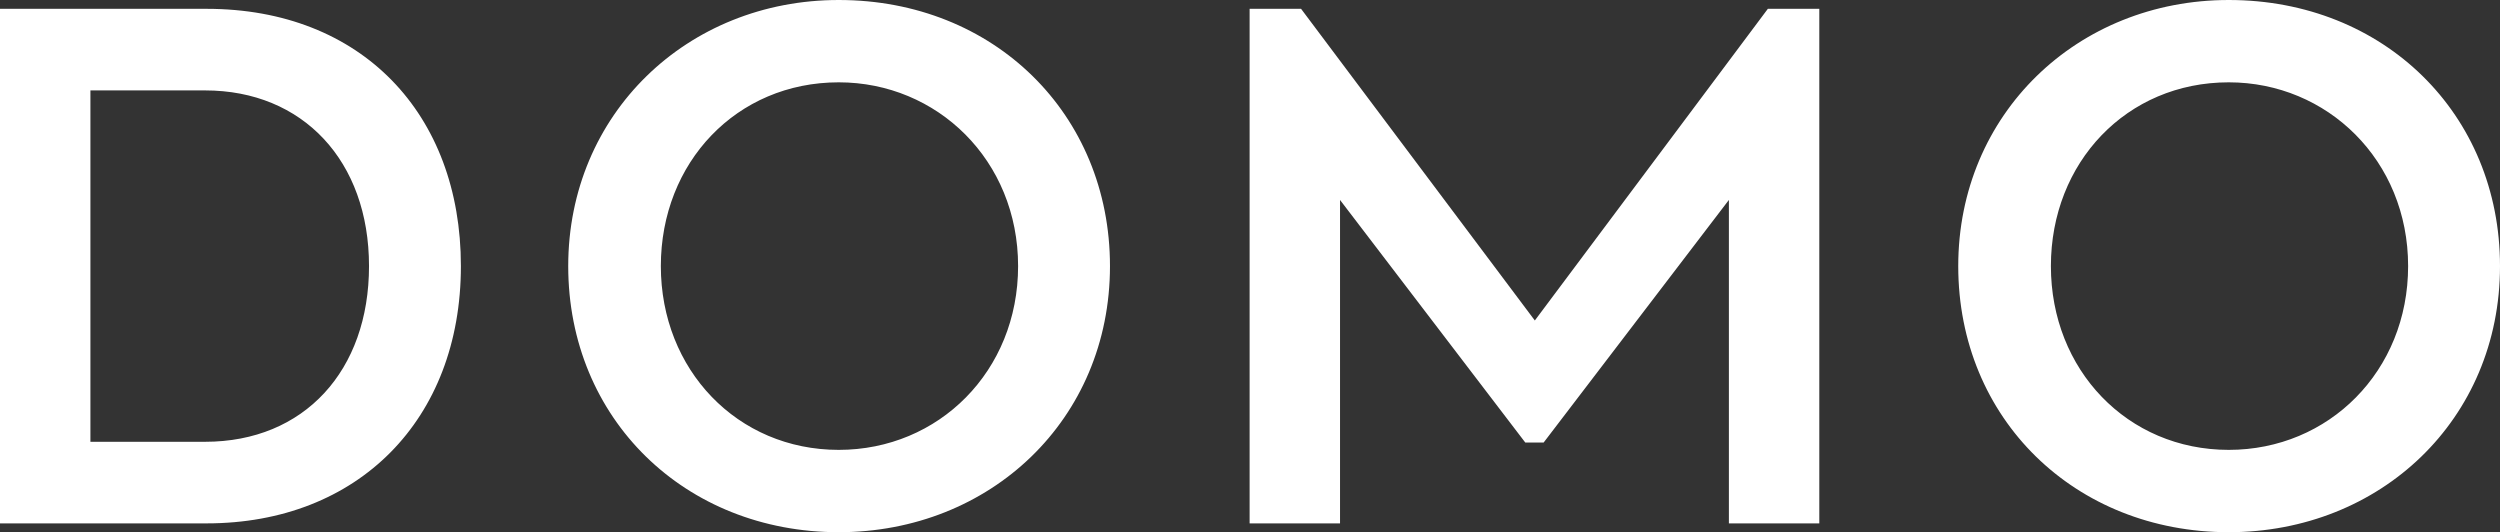 <svg xmlns="http://www.w3.org/2000/svg" viewBox="0 0 680.19 144.8"><rect x="0" y="0" width="680.19" height="144.8" fill="#333333" stroke="none"/><g id="Layer_2" data-name="Layer 2"><path d="M56.2 2.4H0v140h56.2c41.2 0 69.2-28.2 69.2-70 0-41.4-27-70-69.2-70zm-.4 117.8H24.6V24.6h31.2c26.6 0 44.6 19.2 44.6 47.8 0 28.4-17.6 47.8-44.6 47.8zM228.2 0c-41.2 0-73.6 31-73.6 72.4 0 41.6 31.8 72.4 73.6 72.4 41.2 0 73.8-30.6 73.8-72.4C302 31 270.4 0 228.2 0zm0 122.4c-27.6 0-48.4-21.8-48.4-50s20.6-50 48.4-50c26.8 0 48.8 21.2 48.8 50 0 28.6-21.6 50-48.8 50zm266.79-120v140h-24.6v-88l-50.4 66h-5l-50.4-66v88h-24.6V2.4h14l63.6 84.8 63.4-84.8h14zM606.39 0c-41.19 0-73.6 31-73.6 72.4 0 41.6 31.8 72.4 73.6 72.4 41.2 0 73.8-30.6 73.8-72.4 0-41.4-31.6-72.4-73.8-72.4zm0 122.4c-27.6 0-48.39-21.8-48.39-50s20.59-50 48.39-50c26.8 0 48.8 21.2 48.8 50 0 28.6-21.6 50-48.8 50z" fill="#fff" id="Layer_1-2" data-name="Layer 1"/></g></svg>